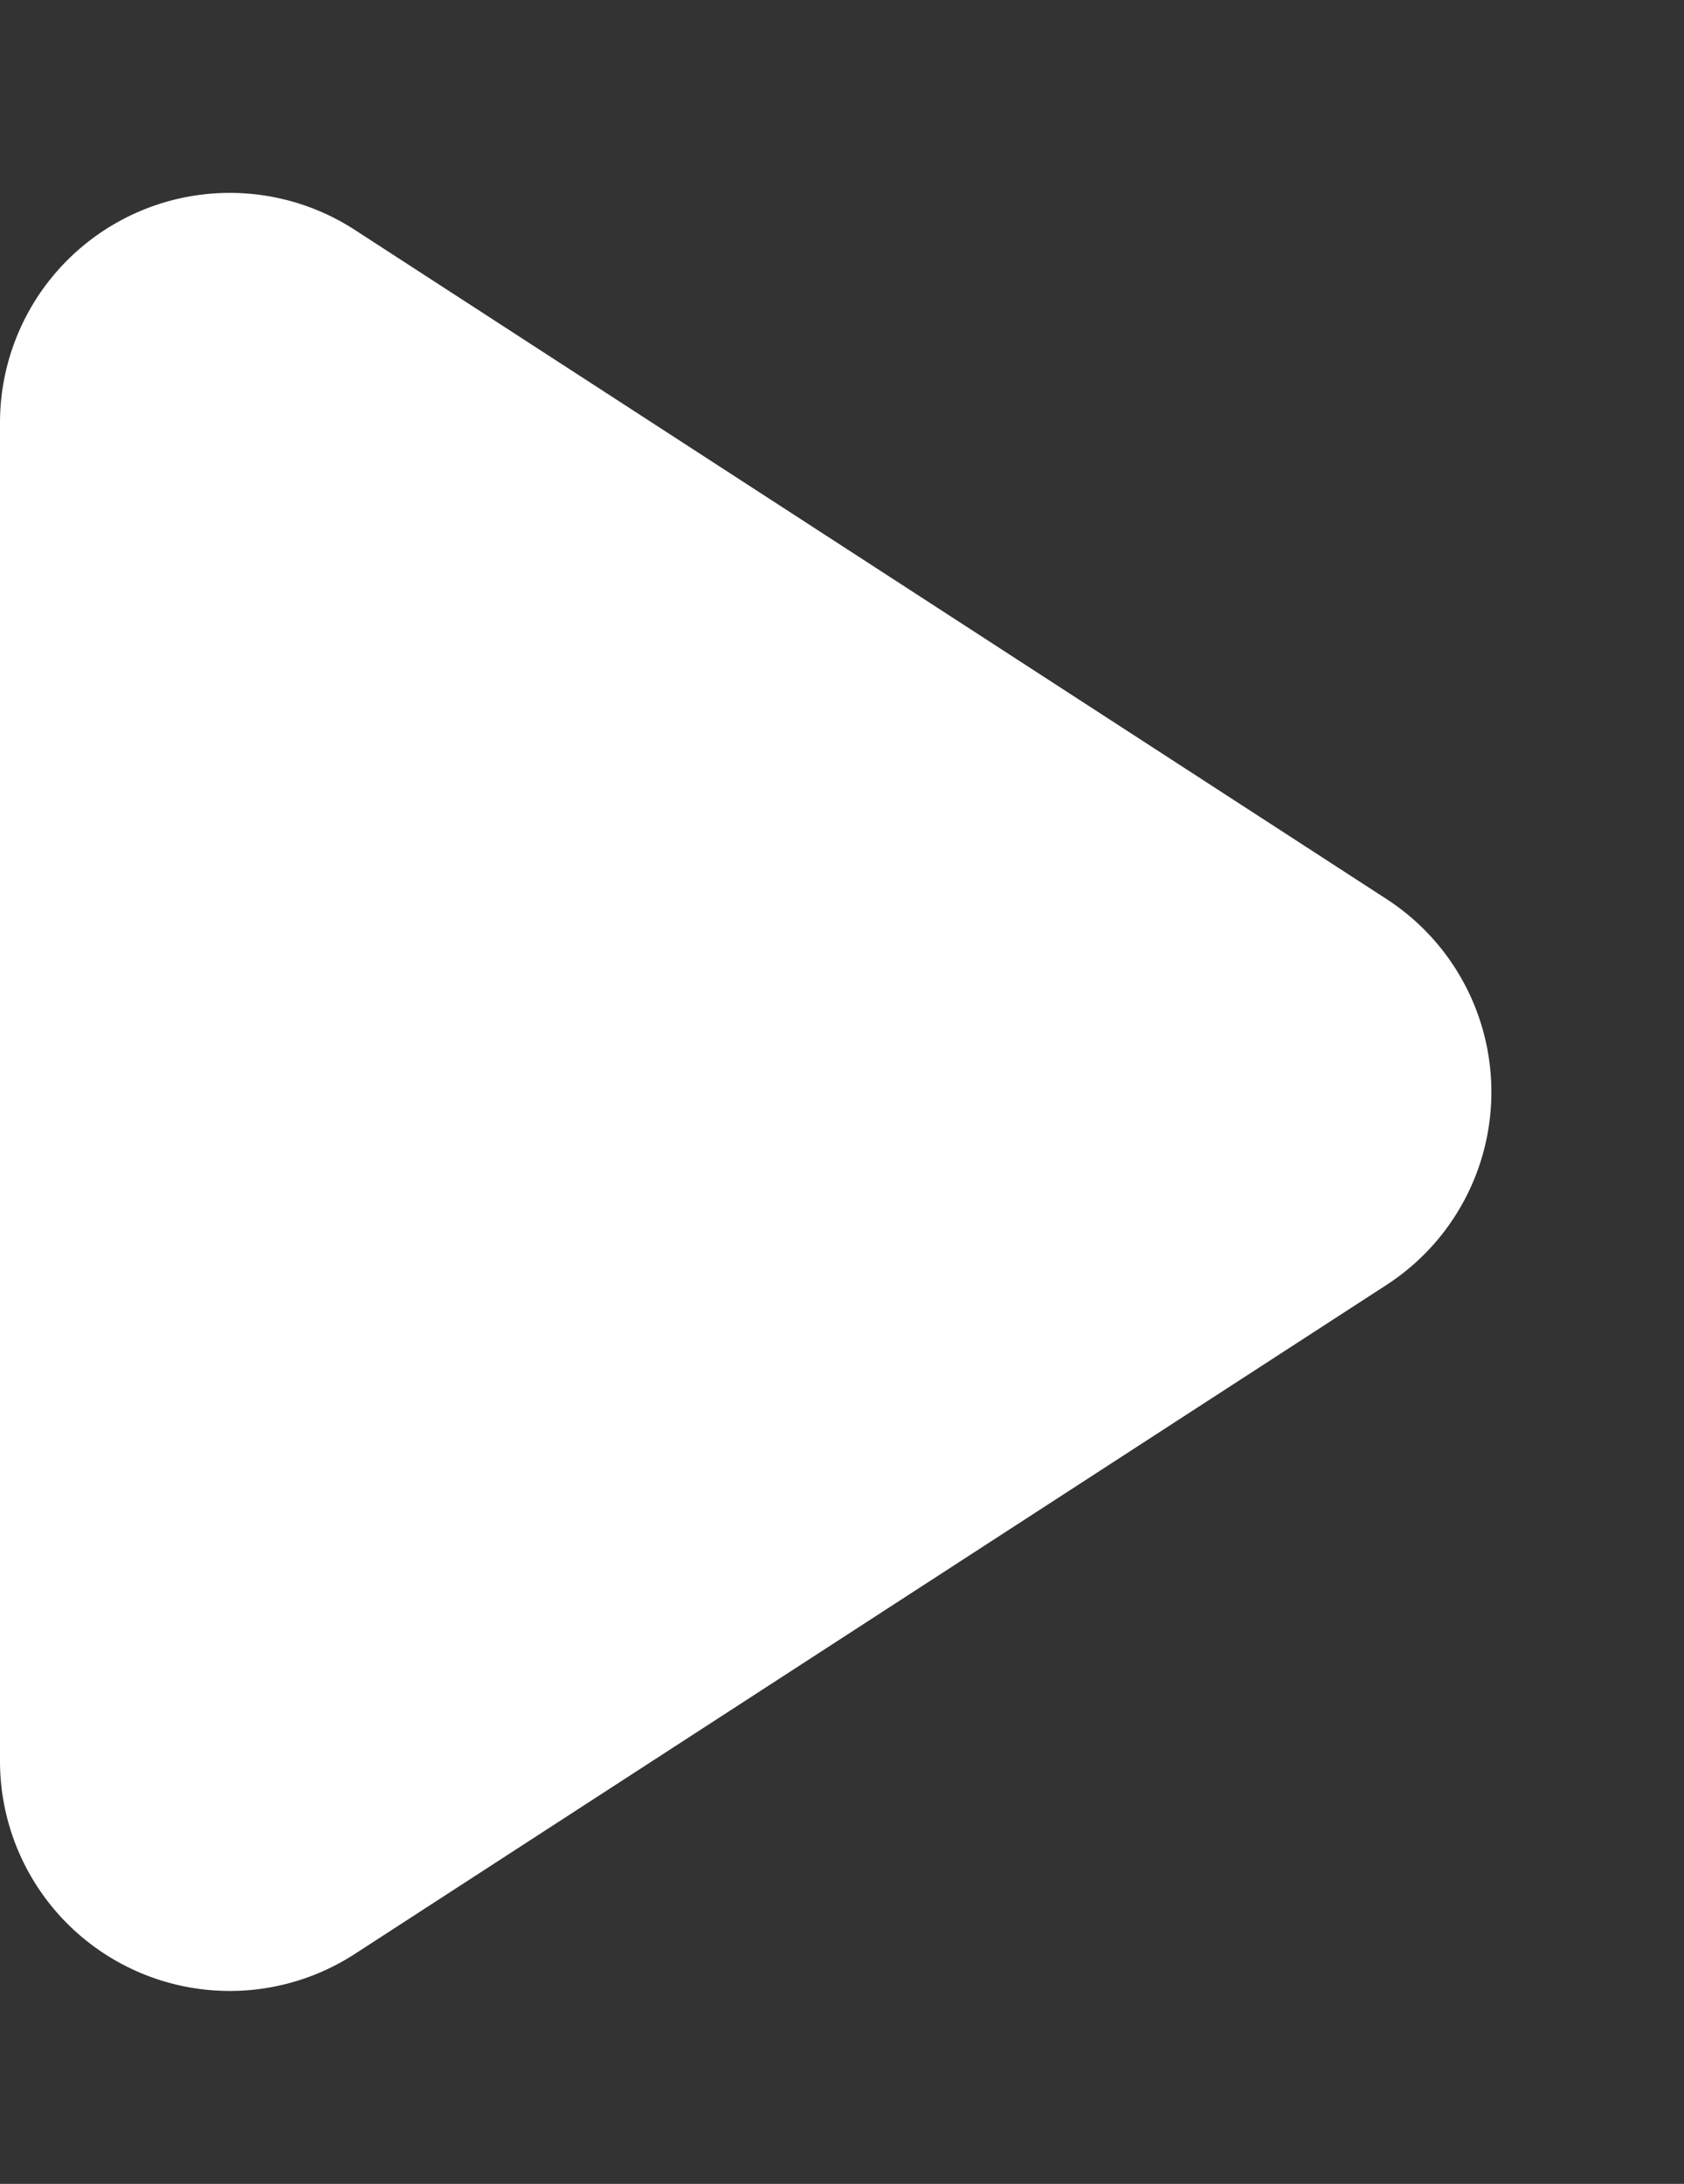 <svg xmlns="http://www.w3.org/2000/svg" width="14.657" height="19" viewBox="0 0 14.657 19">
  <rect x="0" y="0" width="14.657" height="19" fill="#333333" stroke="none"/>
  <path id="icon_arrow_line" d="M7.822,2.589a2,2,0,0,1,3.357,0L17,11.569a2,2,0,0,1-1.678,3.088H3.68A2,2,0,0,1,2,11.569Z" transform="translate(14.657) rotate(90)" fill="#fff"/>
</svg>
